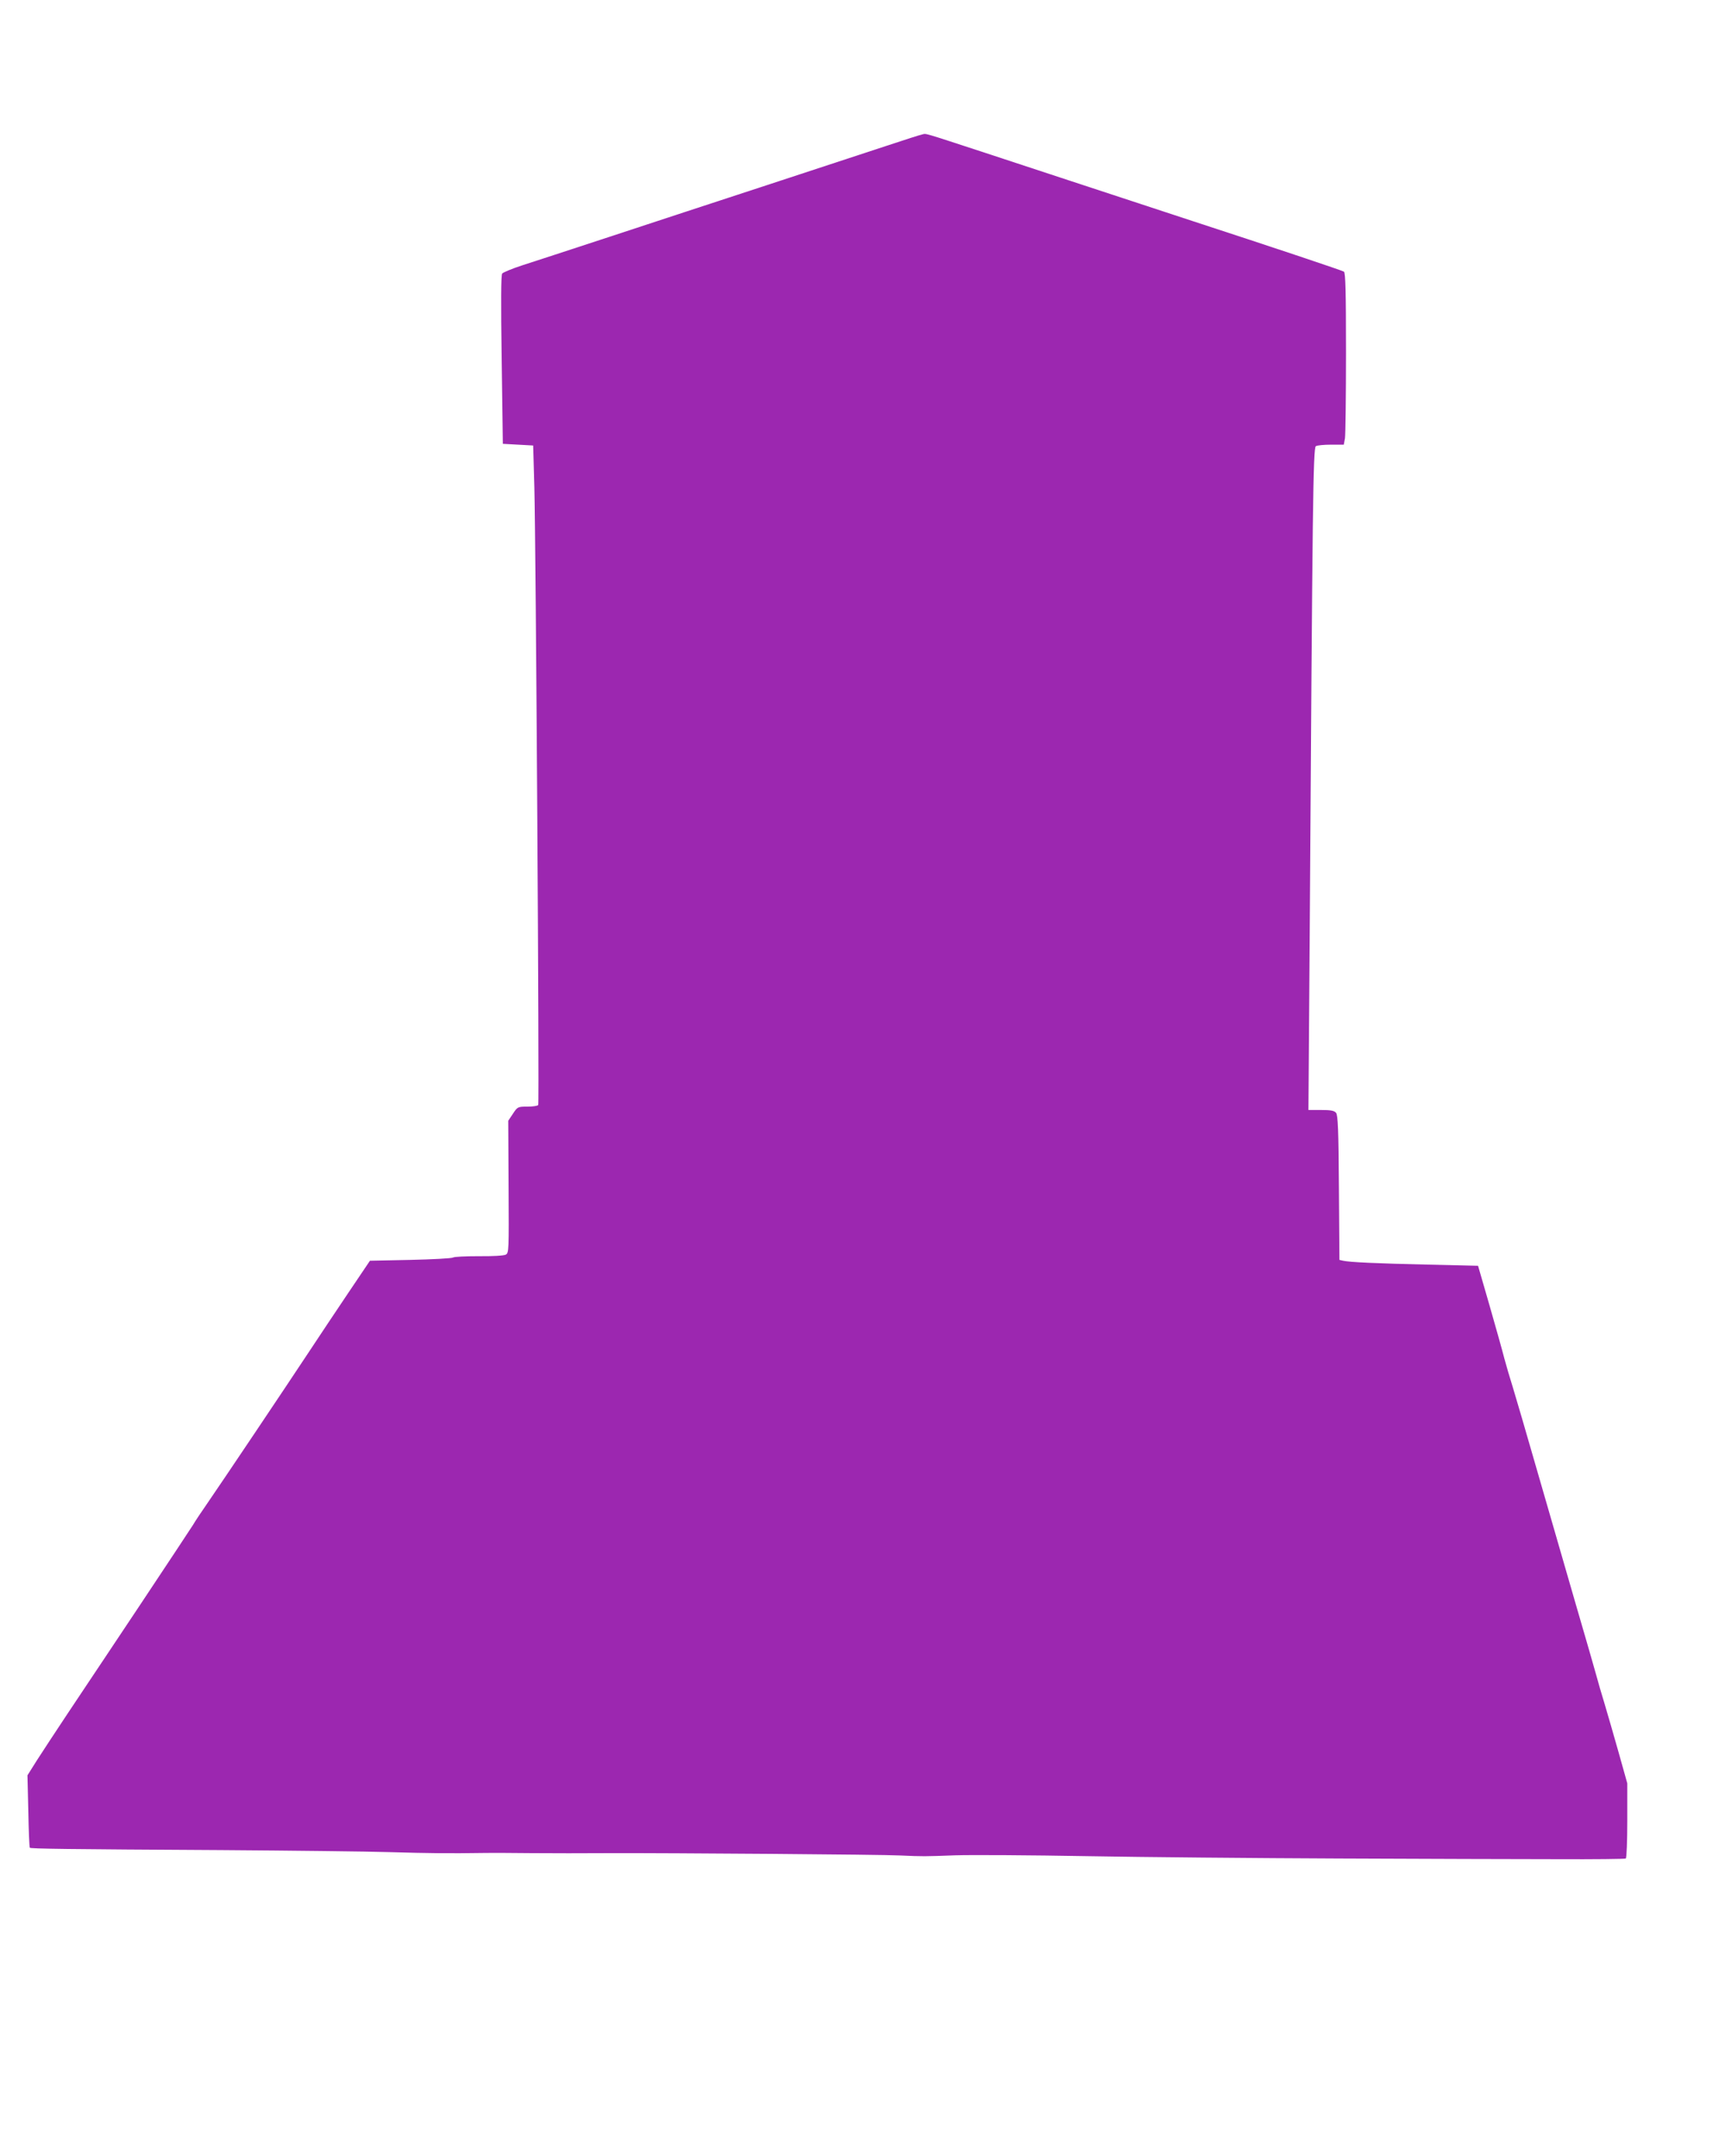 <?xml version="1.0" standalone="no"?>
<!DOCTYPE svg PUBLIC "-//W3C//DTD SVG 20010904//EN"
 "http://www.w3.org/TR/2001/REC-SVG-20010904/DTD/svg10.dtd">
<svg version="1.0" xmlns="http://www.w3.org/2000/svg"
 width="1024pt" height="1280pt" viewBox="0 0 1024 1280"
 preserveAspectRatio="xMidYMid meet">
<g transform="translate(0,1280) scale(0.1,-0.1)"
fill="#9c27b0" stroke="none">
<path d="M5475 12002 c-11 -2 -105 -32 -210 -67 -104 -34 -426 -140 -715 -235
-289 -94 -709 -233 -935 -307 -225 -74 -458 -150 -517 -169 -58 -19 -111 -41
-117 -48 -7 -8 -8 -171 -3 -512 l7 -499 90 -5 90 -5 7 -245 c9 -347 30 -3658
23 -3670 -3 -6 -32 -10 -64 -10 -57 0 -59 -1 -86 -42 l-28 -42 2 -392 c2 -379
2 -393 -17 -403 -11 -6 -80 -10 -160 -9 -77 0 -146 -3 -153 -8 -8 -5 -122 -11
-253 -14 l-240 -5 -128 -190 c-70 -104 -174 -260 -230 -345 -150 -227 -513
-768 -599 -893 -41 -59 -83 -122 -93 -140 -11 -18 -153 -232 -315 -476 -163
-244 -300 -451 -306 -459 -5 -8 -64 -96 -130 -195 -66 -99 -145 -220 -176
-268 l-56 -89 5 -212 c2 -117 6 -215 9 -218 6 -6 210 -9 1138 -14 418 -3 866
-8 995 -12 234 -7 361 -8 560 -5 58 1 188 0 290 -1 102 -1 313 -1 470 0 344 1
1603 -8 1715 -14 132 -6 143 -6 325 1 96 3 447 1 780 -5 333 -6 1008 -12 1500
-14 492 -2 1074 -4 1294 -4 219 -1 403 1 407 4 5 3 9 104 9 226 l0 220 -51
182 c-28 99 -66 231 -84 291 -19 61 -40 135 -48 165 -8 30 -65 228 -127 440
-61 212 -163 565 -227 785 -63 220 -128 441 -143 490 -16 50 -38 126 -50 170
-11 44 -51 186 -88 315 l-68 235 -299 7 c-304 7 -462 14 -502 23 l-22 5 -3
429 c-2 345 -6 431 -17 444 -10 13 -31 17 -89 17 l-75 0 8 1093 c16 2505 20
2838 36 2848 8 5 48 9 90 9 l76 0 7 38 c3 20 6 249 6 508 0 365 -3 474 -12
481 -7 6 -413 142 -903 302 -489 161 -1041 342 -1225 403 -385 126 -349 115
-375 110z"/>
</g>
</svg>
